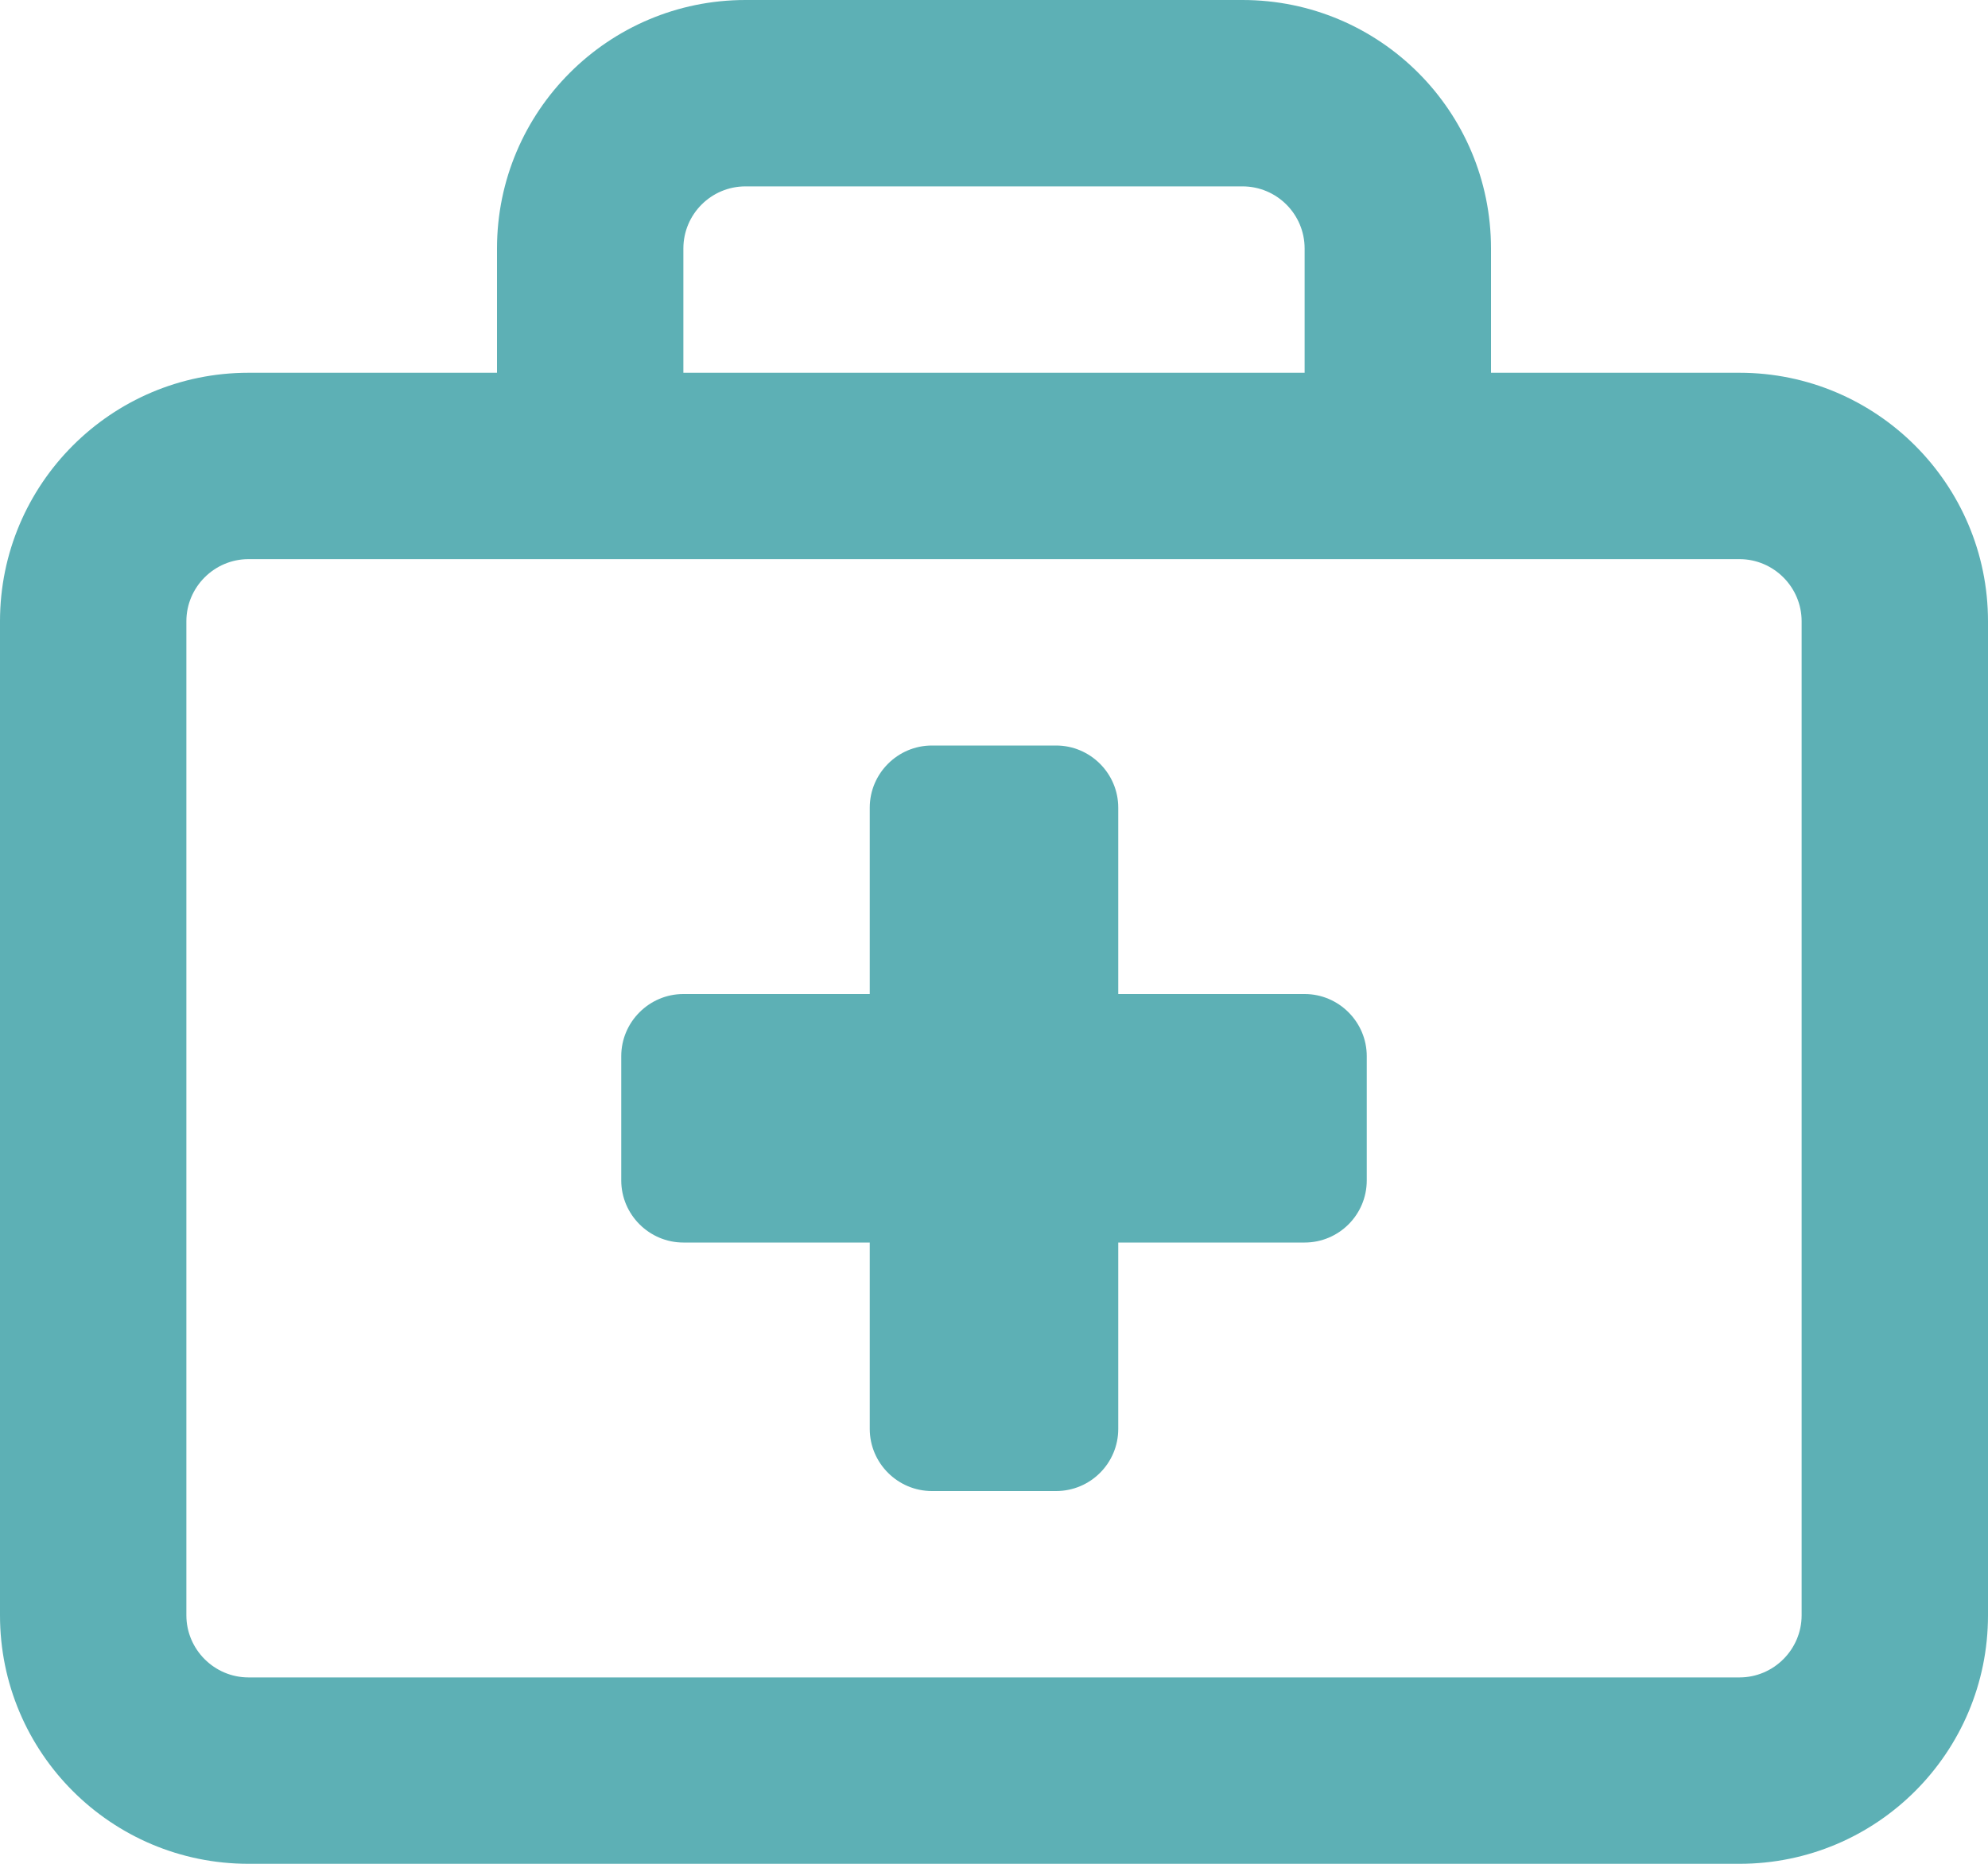 <svg width="16" height="15" viewBox="0 0 16 15" fill="none" xmlns="http://www.w3.org/2000/svg">
<path fill-rule="evenodd" clip-rule="evenodd" d="M12 3H14C15.103 3 16 3.897 16 5V13C16 14.105 15.105 15 14 15H2C0.895 15 0 14.105 0 13V5C0 3.897 0.895 3 2 3H4V2C4 0.895 4.897 0 6 0H10C11.105 0 12 0.895 12 2V3ZM6 1.5C5.724 1.5 5.5 1.724 5.5 2V3H10.5V2C10.5 1.724 10.276 1.5 10 1.5H6ZM14.5 13C14.5 13.275 14.275 13.5 14 13.5H2C1.725 13.5 1.5 13.275 1.5 13V5C1.5 4.725 1.725 4.5 2 4.5H14C14.275 4.5 14.5 4.725 14.5 5V13ZM9 8H10.5C10.775 8 11 8.225 11 8.5V9.5C11 9.776 10.776 10 10.5 10H9V11.5C9 11.776 8.776 12 8.5 12H7.5C7.225 12 7 11.775 7 11.5V10H5.5C5.225 10 5 9.775 5 9.5V8.5C5 8.225 5.225 8 5.5 8H7V6.5C7 6.225 7.225 6 7.5 6H8.5C8.775 6 9 6.225 9 6.5V8Z" fill="#5DB0B5"/>
</svg>
